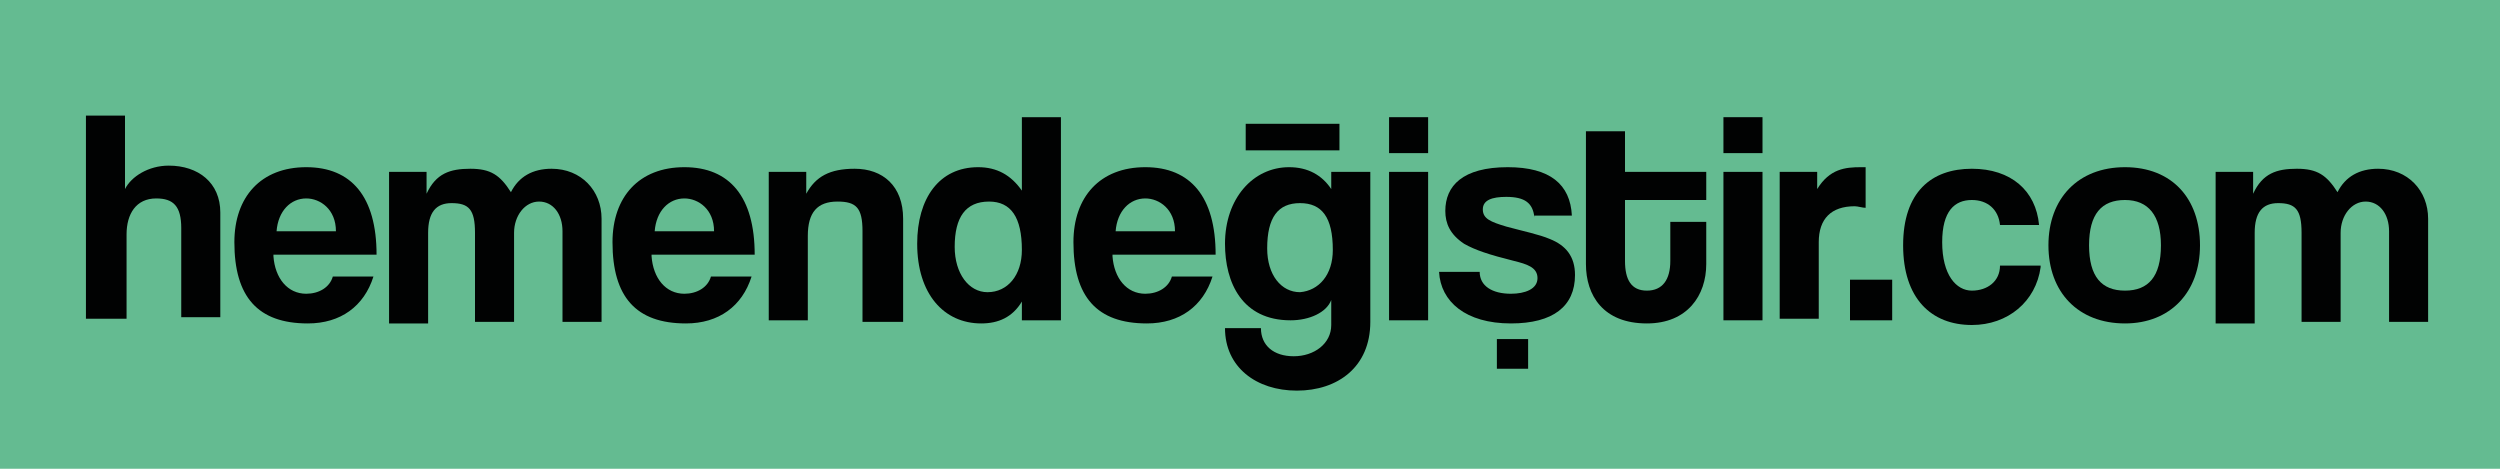 <?xml version="1.0" encoding="utf-8"?>
<!-- Generator: Adobe Illustrator 24.3.0, SVG Export Plug-In . SVG Version: 6.00 Build 0)  -->
<svg version="1.1" id="Layer_1" xmlns="http://www.w3.org/2000/svg" xmlns:xlink="http://www.w3.org/1999/xlink" x="0px" y="0px"
	 viewBox="0 0 160 30" style="enable-background:new 0 0 160 30;" xml:space="preserve">
<style type="text/css">
	.st0{fill:#64BB91;}
	.st1{fill:#010202;}
</style>
<rect x="-0.2" y="-0.1" class="st0" width="160.2" height="30.2"/>
<g>
	<g>
		<path class="st1" d="M11.6,20.5v-5.9c0-1.4-0.5-1.9-1.6-1.9c-1.3,0-1.9,1-1.9,2.3v5.4H5.5v-13H8v4.7c0.4-0.8,1.5-1.5,2.8-1.5
			c1.9,0,3.3,1.1,3.3,3v6.7H11.6z"/>
		<path class="st1" d="M17.5,16.4c0.1,1.4,0.9,2.4,2.1,2.4c0.8,0,1.5-0.4,1.7-1.1h2.6c-0.6,1.9-2.1,3-4.2,3c-3.2,0-4.7-1.7-4.7-5.2
			c0-2.9,1.7-4.8,4.6-4.8c2.9,0,4.5,1.9,4.5,5.6H17.5z M21.5,14.8c0-1.4-1-2.1-1.9-2.1c-1,0-1.8,0.8-1.9,2.1H21.5z"/>
		<path class="st1" d="M36,20.5v-5.7c0-1.1-0.6-1.9-1.5-1.9c-0.9,0-1.6,0.9-1.6,2v5.7h-2.5v-5.7c0-1.5-0.4-1.9-1.5-1.9
			c-1,0-1.5,0.6-1.5,1.9v5.8h-2.5V11h2.4v1.4c0.6-1.3,1.5-1.6,2.8-1.6c1.3,0,1.9,0.4,2.6,1.5c0.5-1,1.4-1.5,2.6-1.5
			c1.9,0,3.2,1.4,3.2,3.2v6.6H36z"/>
		<path class="st1" d="M41.7,16.4c0.1,1.4,0.9,2.4,2.1,2.4c0.8,0,1.5-0.4,1.7-1.1h2.6c-0.6,1.9-2.1,3-4.2,3c-3.2,0-4.7-1.7-4.7-5.2
			c0-2.9,1.7-4.8,4.6-4.8c2.9,0,4.5,1.9,4.5,5.6H41.7z M45.7,14.8c0-1.4-1-2.1-1.9-2.1c-1,0-1.8,0.8-1.9,2.1H45.7z"/>
		<path class="st1" d="M55.2,20.5v-5.7c0-1.5-0.4-1.9-1.6-1.9c-1.3,0-1.9,0.7-1.9,2.2v5.4h-2.5V11h2.4v1.4c0.6-1.1,1.5-1.6,3.1-1.6
			c1.8,0,3.1,1.1,3.1,3.2v6.6H55.2z"/>
		<path class="st1" d="M65.4,20.5l0-1.2c-0.6,1-1.5,1.4-2.6,1.4c-2.4,0-4.1-1.9-4.1-5.1c0-2.9,1.4-4.9,3.9-4.9
			c1.2,0,2.1,0.5,2.8,1.5V7.5h2.5v13H65.4z M65.4,16c0-2.1-0.7-3.1-2.1-3.1c-1.5,0-2.2,1-2.2,2.9c0,1.7,0.9,2.9,2.1,2.9
			C64.5,18.7,65.4,17.6,65.4,16z"/>
		<path class="st1" d="M71.2,16.4c0.1,1.4,0.9,2.4,2.1,2.4c0.8,0,1.5-0.4,1.7-1.1h2.6c-0.6,1.9-2.1,3-4.2,3c-3.2,0-4.7-1.7-4.7-5.2
			c0-2.9,1.7-4.8,4.6-4.8c2.9,0,4.5,1.9,4.5,5.6H71.2z M75.2,14.8c0-1.4-1-2.1-1.9-2.1c-1,0-1.8,0.8-1.9,2.1H75.2z"/>
		<path class="st1" d="M85.2,19.2c-0.3,0.8-1.4,1.3-2.6,1.3c-3.1,0-4.2-2.4-4.2-4.9c0-2.9,1.8-4.9,4.1-4.9c1.2,0,2.1,0.5,2.7,1.4V11
			h2.5v9.6c0,2.9-2.1,4.4-4.7,4.4c-2.6,0-4.6-1.5-4.6-4h2.3c0,1.1,0.8,1.8,2.1,1.8c1.3,0,2.4-0.8,2.4-2V19.2z M85.3,16
			c0-2.1-0.7-3-2.1-3c-1.4,0-2.1,0.9-2.1,2.9c0,1.7,0.9,2.8,2.1,2.8C84.4,18.6,85.3,17.6,85.3,16z"/>
		<path class="st1" d="M88.9,9.9V7.5h2.5v2.3H88.9z M88.9,20.5V11h2.5v9.5H88.9z"/>
		<path class="st1" d="M98.2,13.9c-0.1-0.9-0.6-1.3-1.8-1.3c-0.9,0-1.5,0.2-1.5,0.8s0.5,0.8,1.5,1.1c1.1,0.3,2.1,0.5,2.8,0.8
			c1,0.4,1.6,1.1,1.6,2.3c0,2-1.4,3.1-4.1,3.1c-2.9,0-4.5-1.4-4.6-3.3h2.6c0,0.9,0.8,1.4,2,1.4c0.9,0,1.7-0.3,1.7-1
			c0-0.7-0.7-0.9-1.5-1.1c-1.6-0.4-2.5-0.7-3.2-1.1c-0.9-0.6-1.2-1.3-1.2-2.1c0-1.6,1.1-2.8,4-2.8c2.7,0,4,1.1,4.1,3.1H98.2z"/>
		<path class="st1" d="M106.9,14.2h2.3v2.7c0,2-1.2,3.8-3.8,3.8c-2.8,0-3.9-1.8-3.9-3.8V8.4h2.5V11h5.2v1.8H104v3.9
			c0,1.2,0.4,1.9,1.4,1.9c1,0,1.5-0.7,1.5-1.9V14.2z"/>
		<path class="st1" d="M110.3,9.9V7.5h2.5v2.3H110.3z M110.3,20.5V11h2.5v9.5H110.3z"/>
		<path class="st1" d="M113.9,20.5V11h2.4v1.1c0.8-1.3,1.8-1.4,2.8-1.4h0.3v2.6c-0.2,0-0.5-0.1-0.7-0.1c-1.5,0-2.3,0.8-2.3,2.3v4.9
			H113.9z"/>
		<path class="st1" d="M118.4,20.5v-2.6h2.7v2.6H118.4z"/>
		<path class="st1" d="M130.6,17.1c-0.3,2.2-2.1,3.7-4.4,3.7c-2.6,0-4.4-1.7-4.4-5.1c0-3.4,1.8-4.9,4.4-4.9c2.5,0,4.1,1.4,4.3,3.6
			h-2.5c-0.1-1-0.8-1.6-1.8-1.6c-1.1,0-1.9,0.7-1.9,2.7c0,2.1,0.9,3.1,1.9,3.1c1,0,1.8-0.6,1.8-1.6H130.6z"/>
		<path class="st1" d="M131.1,15.7c0-3,1.9-5,4.9-5c3,0,4.8,2,4.8,5c0,3-1.9,5-4.8,5C133,20.7,131.1,18.7,131.1,15.7z M138.3,15.7
			c0-1.9-0.8-2.9-2.3-2.9s-2.3,0.9-2.3,2.9s0.8,2.9,2.3,2.9S138.3,17.7,138.3,15.7z"/>
		<path class="st1" d="M152.9,20.5v-5.7c0-1.1-0.6-1.9-1.5-1.9c-0.9,0-1.6,0.9-1.6,2v5.7h-2.5v-5.7c0-1.5-0.4-1.9-1.5-1.9
			c-1,0-1.5,0.6-1.5,1.9v5.8h-2.5V11h2.4v1.4c0.6-1.3,1.5-1.6,2.8-1.6c1.3,0,1.9,0.4,2.6,1.5c0.5-1,1.4-1.5,2.6-1.5
			c1.9,0,3.2,1.4,3.2,3.2v6.6H152.9z"/>
	</g>
	<g>
		<path class="st1" d="M95.8,23.6v-1.9h2v1.9H95.8z"/>
	</g>
	
		<rect x="81.9" y="5.8" transform="matrix(-1.836970e-16 1 -1 -1.836970e-16 91.525 -73.977)" class="st1" width="1.7" height="6"/>
</g>
</svg>
